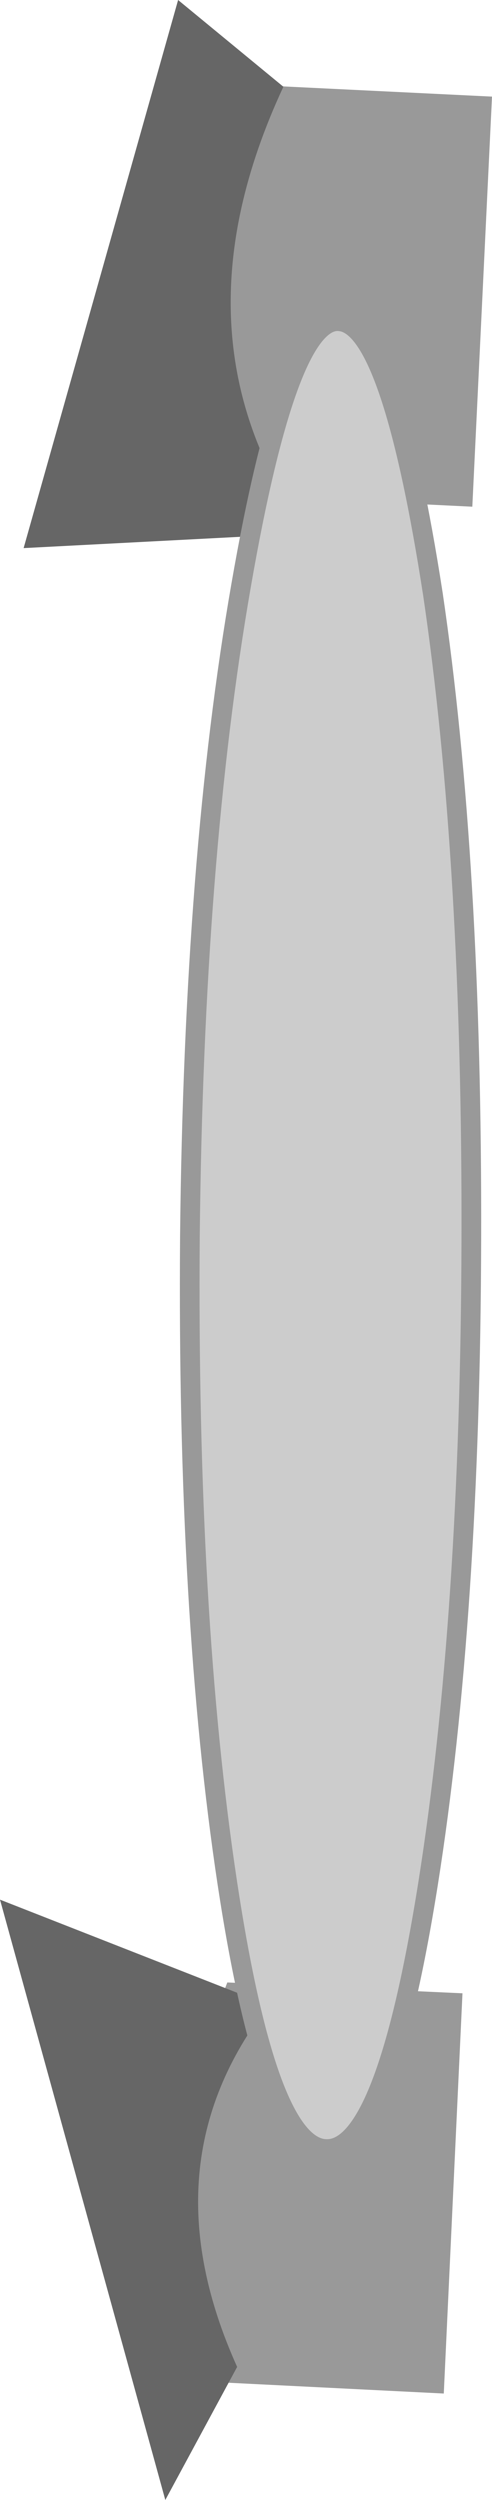 <?xml version="1.0" encoding="UTF-8" standalone="no"?>
<svg xmlns:xlink="http://www.w3.org/1999/xlink" height="126.8px" width="25.0px" xmlns="http://www.w3.org/2000/svg">
  <g transform="matrix(1.0, 0.0, 0.0, 1.0, 12.5, 63.4)">
    <path d="M11.0 37.7 L10.05 58.0 -1.95 57.4 Q-5.15 47.95 -0.95 37.15 L11.0 37.7 M12.5 -58.5 L11.5 -37.7 -2.85 -38.4 -1.85 -59.2 12.5 -58.5" fill="#999999" fill-rule="evenodd" stroke="none"/>
    <path d="M-3.45 -63.4 L1.9 -59.0 Q-4.0 -46.35 3.1 -36.35 L-11.3 -35.6 -3.45 -63.4 M1.15 38.3 Q-5.1 46.35 -0.45 56.65 L-4.1 63.4 -12.5 32.95 1.15 38.3" fill="#666666" fill-rule="evenodd" stroke="none"/>
    <path d="M9.5 -33.25 Q11.5 -19.7 11.45 -0.55 11.4 18.6 9.25 32.15 7.1 45.65 4.1 45.6 1.1 45.6 -0.95 32.1 -3.0 18.55 -2.85 -0.7 -2.65 -19.95 -0.25 -33.7 2.15 -47.5 4.8 -47.1 7.4 -46.8 9.5 -33.25" fill="#cccccc" fill-rule="evenodd" stroke="none"/>
    <path d="M9.5 -33.25 Q7.4 -46.8 4.8 -47.1 2.15 -47.5 -0.25 -33.7 -2.65 -19.95 -2.85 -0.7 -3.0 18.55 -0.95 32.1 1.1 45.6 4.1 45.6 7.1 45.65 9.25 32.15 11.4 18.6 11.45 -0.55 11.5 -19.7 9.5 -33.25 Z" fill="none" stroke="#999999" stroke-linecap="round" stroke-linejoin="round" stroke-width="1.0"/>
  </g>
</svg>
